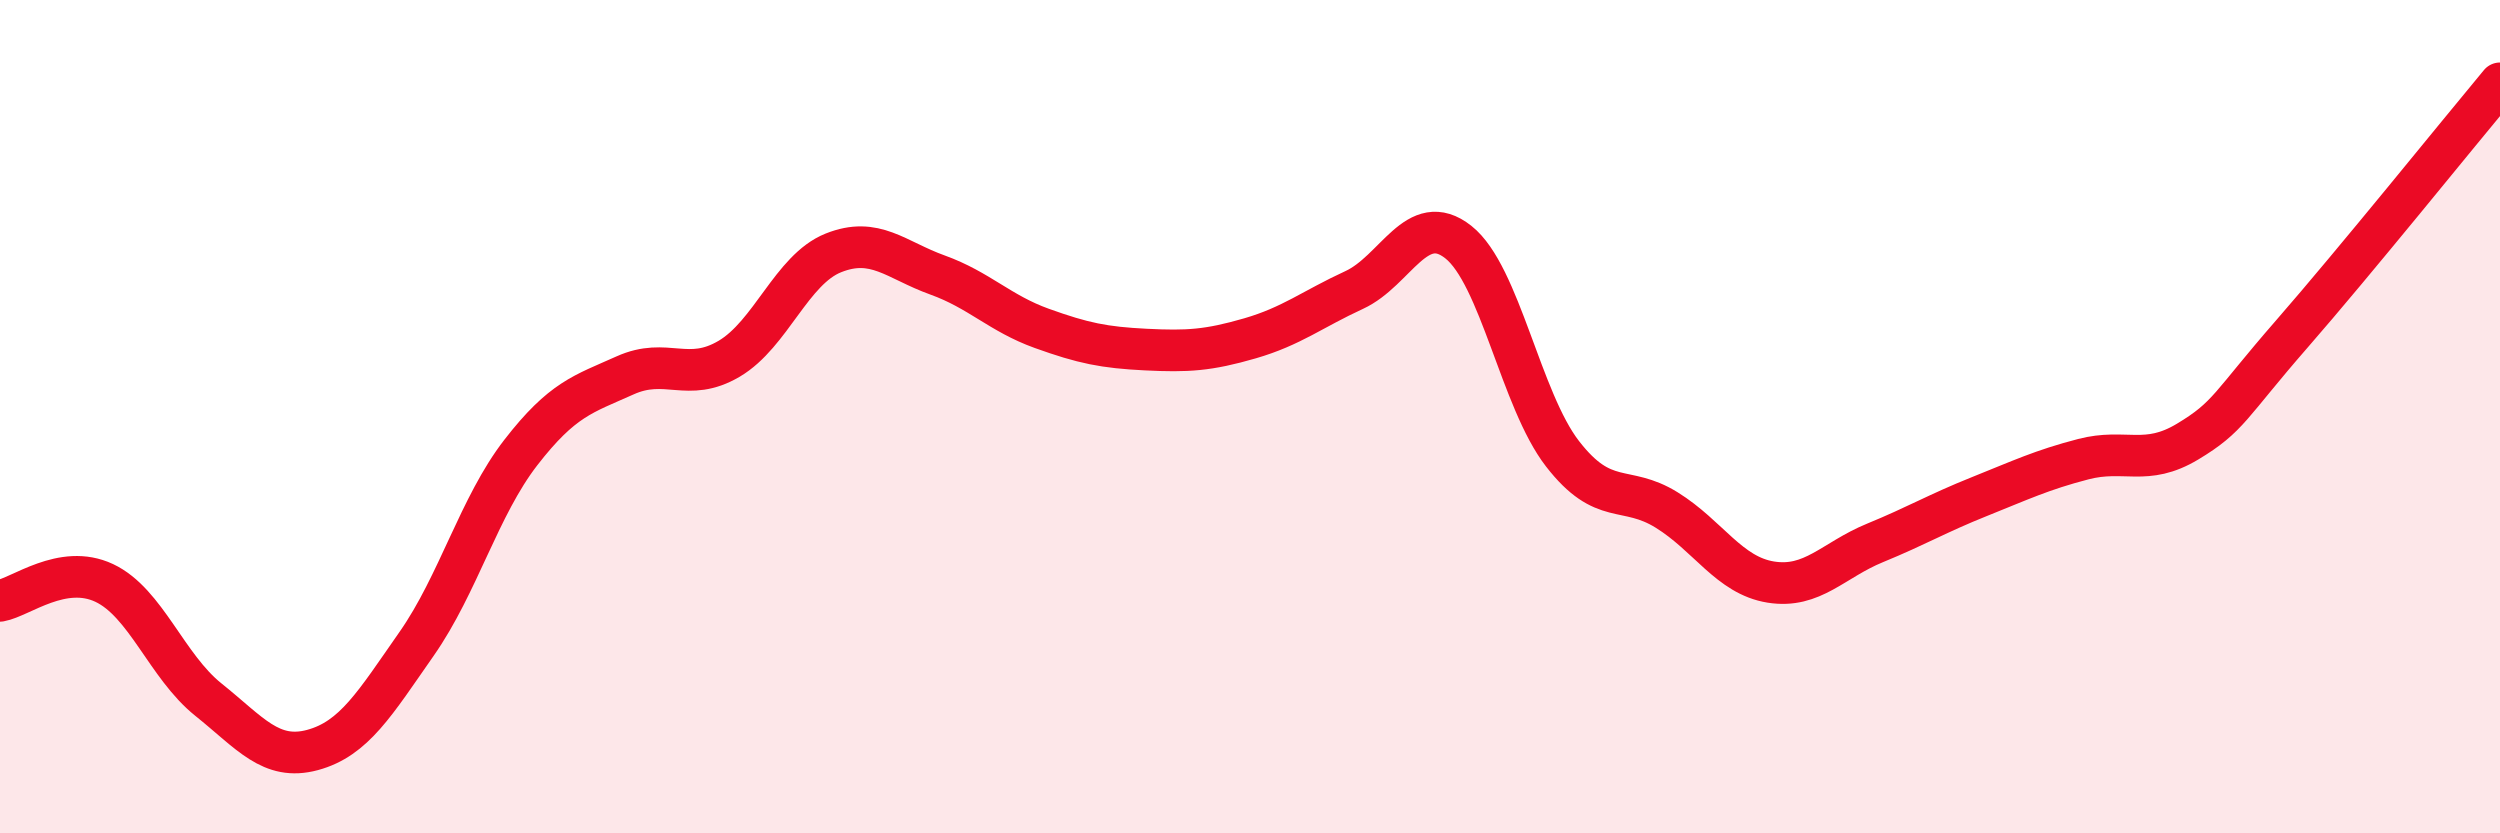 
    <svg width="60" height="20" viewBox="0 0 60 20" xmlns="http://www.w3.org/2000/svg">
      <path
        d="M 0,14.42 C 0.5,14.33 1.5,13.52 2.5,13.99 C 3.5,14.46 4,15.99 5,16.79 C 6,17.59 6.5,18.27 7.5,18 C 8.5,17.73 9,16.88 10,15.45 C 11,14.02 11.5,12.15 12.5,10.86 C 13.5,9.57 14,9.46 15,9.01 C 16,8.56 16.5,9.2 17.5,8.61 C 18.5,8.02 19,6.47 20,6.07 C 21,5.67 21.5,6.24 22.5,6.6 C 23.5,6.96 24,7.52 25,7.88 C 26,8.24 26.5,8.34 27.5,8.39 C 28.5,8.44 29,8.41 30,8.12 C 31,7.83 31.5,7.42 32.5,6.96 C 33.5,6.5 34,5.02 35,5.81 C 36,6.6 36.5,9.6 37.5,10.89 C 38.5,12.18 39,11.62 40,12.24 C 41,12.86 41.5,13.81 42.5,13.97 C 43.5,14.13 44,13.44 45,13.03 C 46,12.62 46.5,12.32 47.5,11.92 C 48.5,11.52 49,11.28 50,11.02 C 51,10.76 51.5,11.2 52.5,10.6 C 53.5,10 53.5,9.74 55,8.02 C 56.5,6.3 59,3.2 60,2L60 20L0 20Z"
        fill="#EB0A25"
        opacity="0.1"
        stroke-linecap="round"
        stroke-linejoin="round"
      />
      <path
        d="M 0,14.42 C 0.5,14.33 1.5,13.52 2.5,13.99 C 3.5,14.46 4,15.99 5,16.79 C 6,17.59 6.5,18.27 7.5,18 C 8.5,17.73 9,16.88 10,15.45 C 11,14.02 11.5,12.15 12.5,10.86 C 13.5,9.57 14,9.46 15,9.01 C 16,8.56 16.5,9.2 17.5,8.61 C 18.5,8.02 19,6.47 20,6.07 C 21,5.67 21.5,6.24 22.5,6.6 C 23.5,6.96 24,7.52 25,7.88 C 26,8.24 26.5,8.34 27.5,8.39 C 28.5,8.44 29,8.41 30,8.12 C 31,7.83 31.5,7.42 32.5,6.96 C 33.5,6.5 34,5.02 35,5.81 C 36,6.6 36.5,9.6 37.5,10.89 C 38.5,12.18 39,11.62 40,12.24 C 41,12.86 41.5,13.81 42.5,13.97 C 43.5,14.13 44,13.44 45,13.03 C 46,12.62 46.5,12.32 47.5,11.92 C 48.5,11.52 49,11.28 50,11.02 C 51,10.76 51.5,11.2 52.5,10.6 C 53.5,10 53.5,9.74 55,8.02 C 56.5,6.3 59,3.2 60,2"
        stroke="#EB0A25"
        stroke-width="1"
        fill="none"
        stroke-linecap="round"
        stroke-linejoin="round"
      />
    </svg>
  